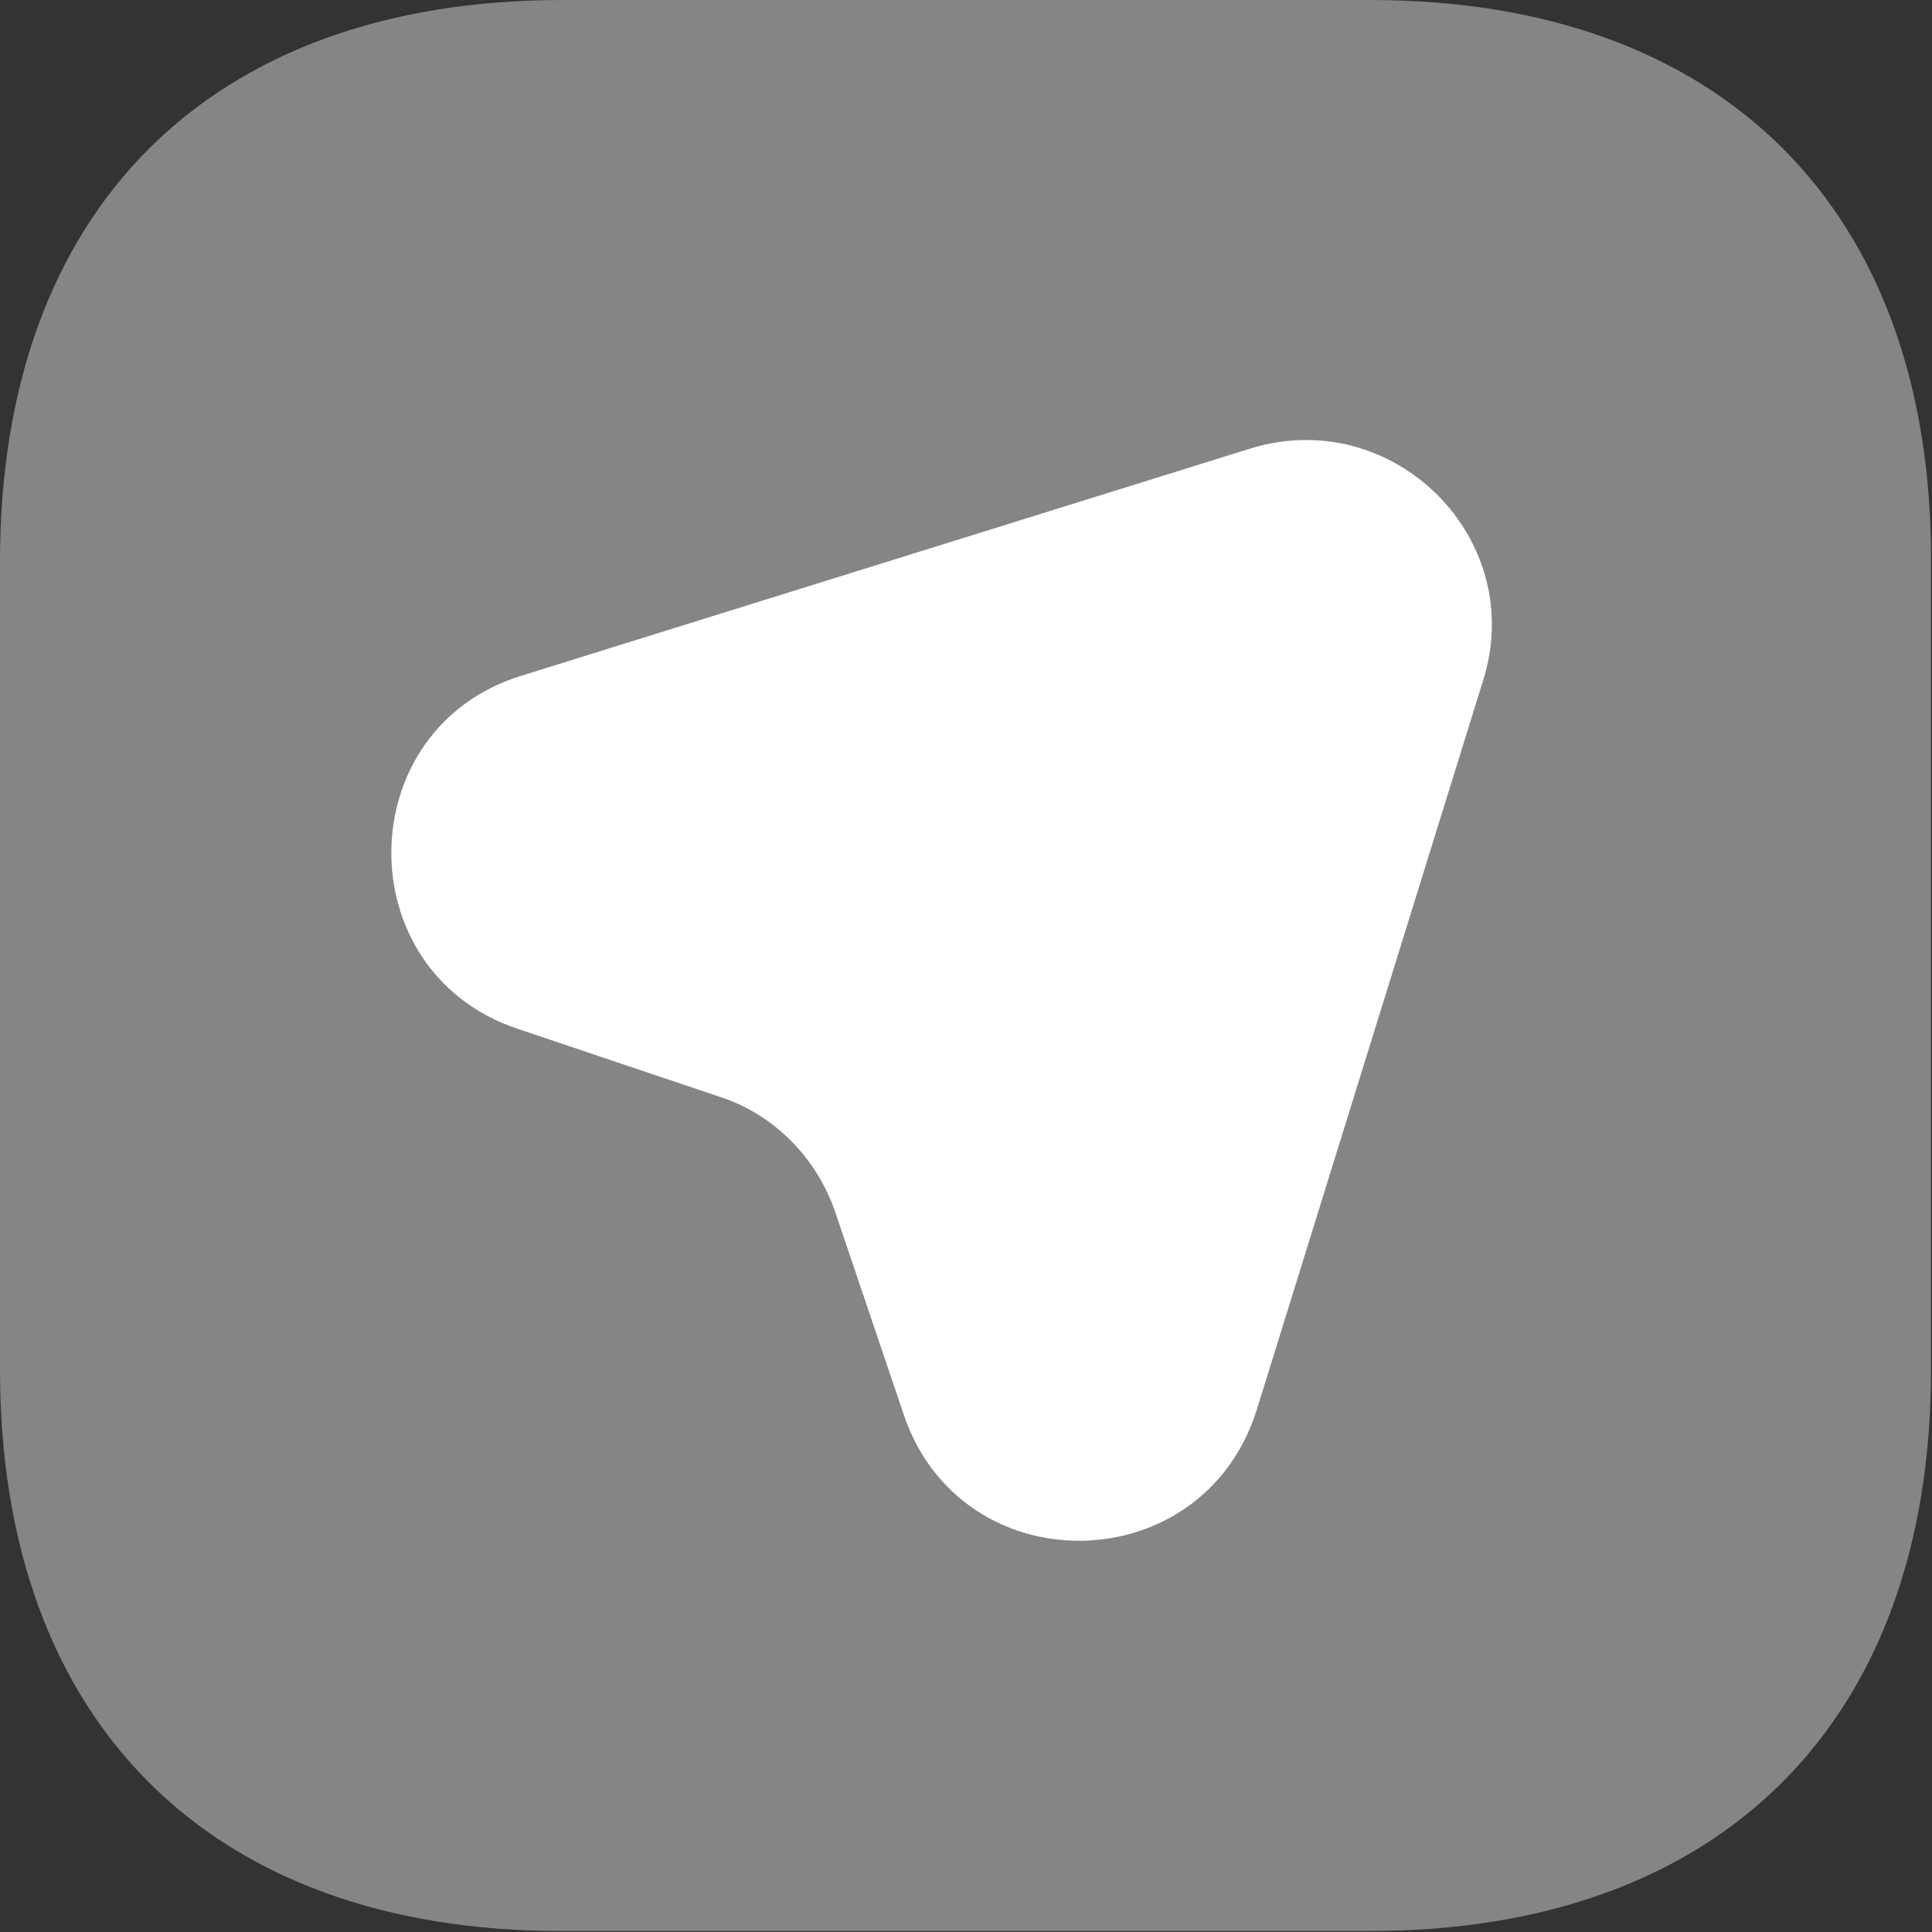 <svg width="20" height="20" viewBox="0 0 20 20" fill="none" xmlns="http://www.w3.org/2000/svg">
<rect x="0" y="0" width="20" height="20" fill="#333333" stroke="none"/>
<path opacity="0.4" d="M14.19 0H5.82C2.17 0 0 2.17 0 5.81V14.18C0 17.82 2.17 19.99 5.81 19.99H14.18C17.82 19.99 19.99 17.82 19.99 14.18V5.81C20 2.17 17.83 0 14.19 0Z" fill="white"/>
<path d="M15.351 7.051L13.011 14.591C12.451 16.381 9.941 16.411 9.351 14.631L8.651 12.561C8.461 11.991 8.011 11.531 7.441 11.351L5.361 10.651C3.591 10.061 3.621 7.531 5.411 6.991L12.951 4.641C14.431 4.191 15.821 5.581 15.351 7.051Z" fill="white"/>
</svg>
